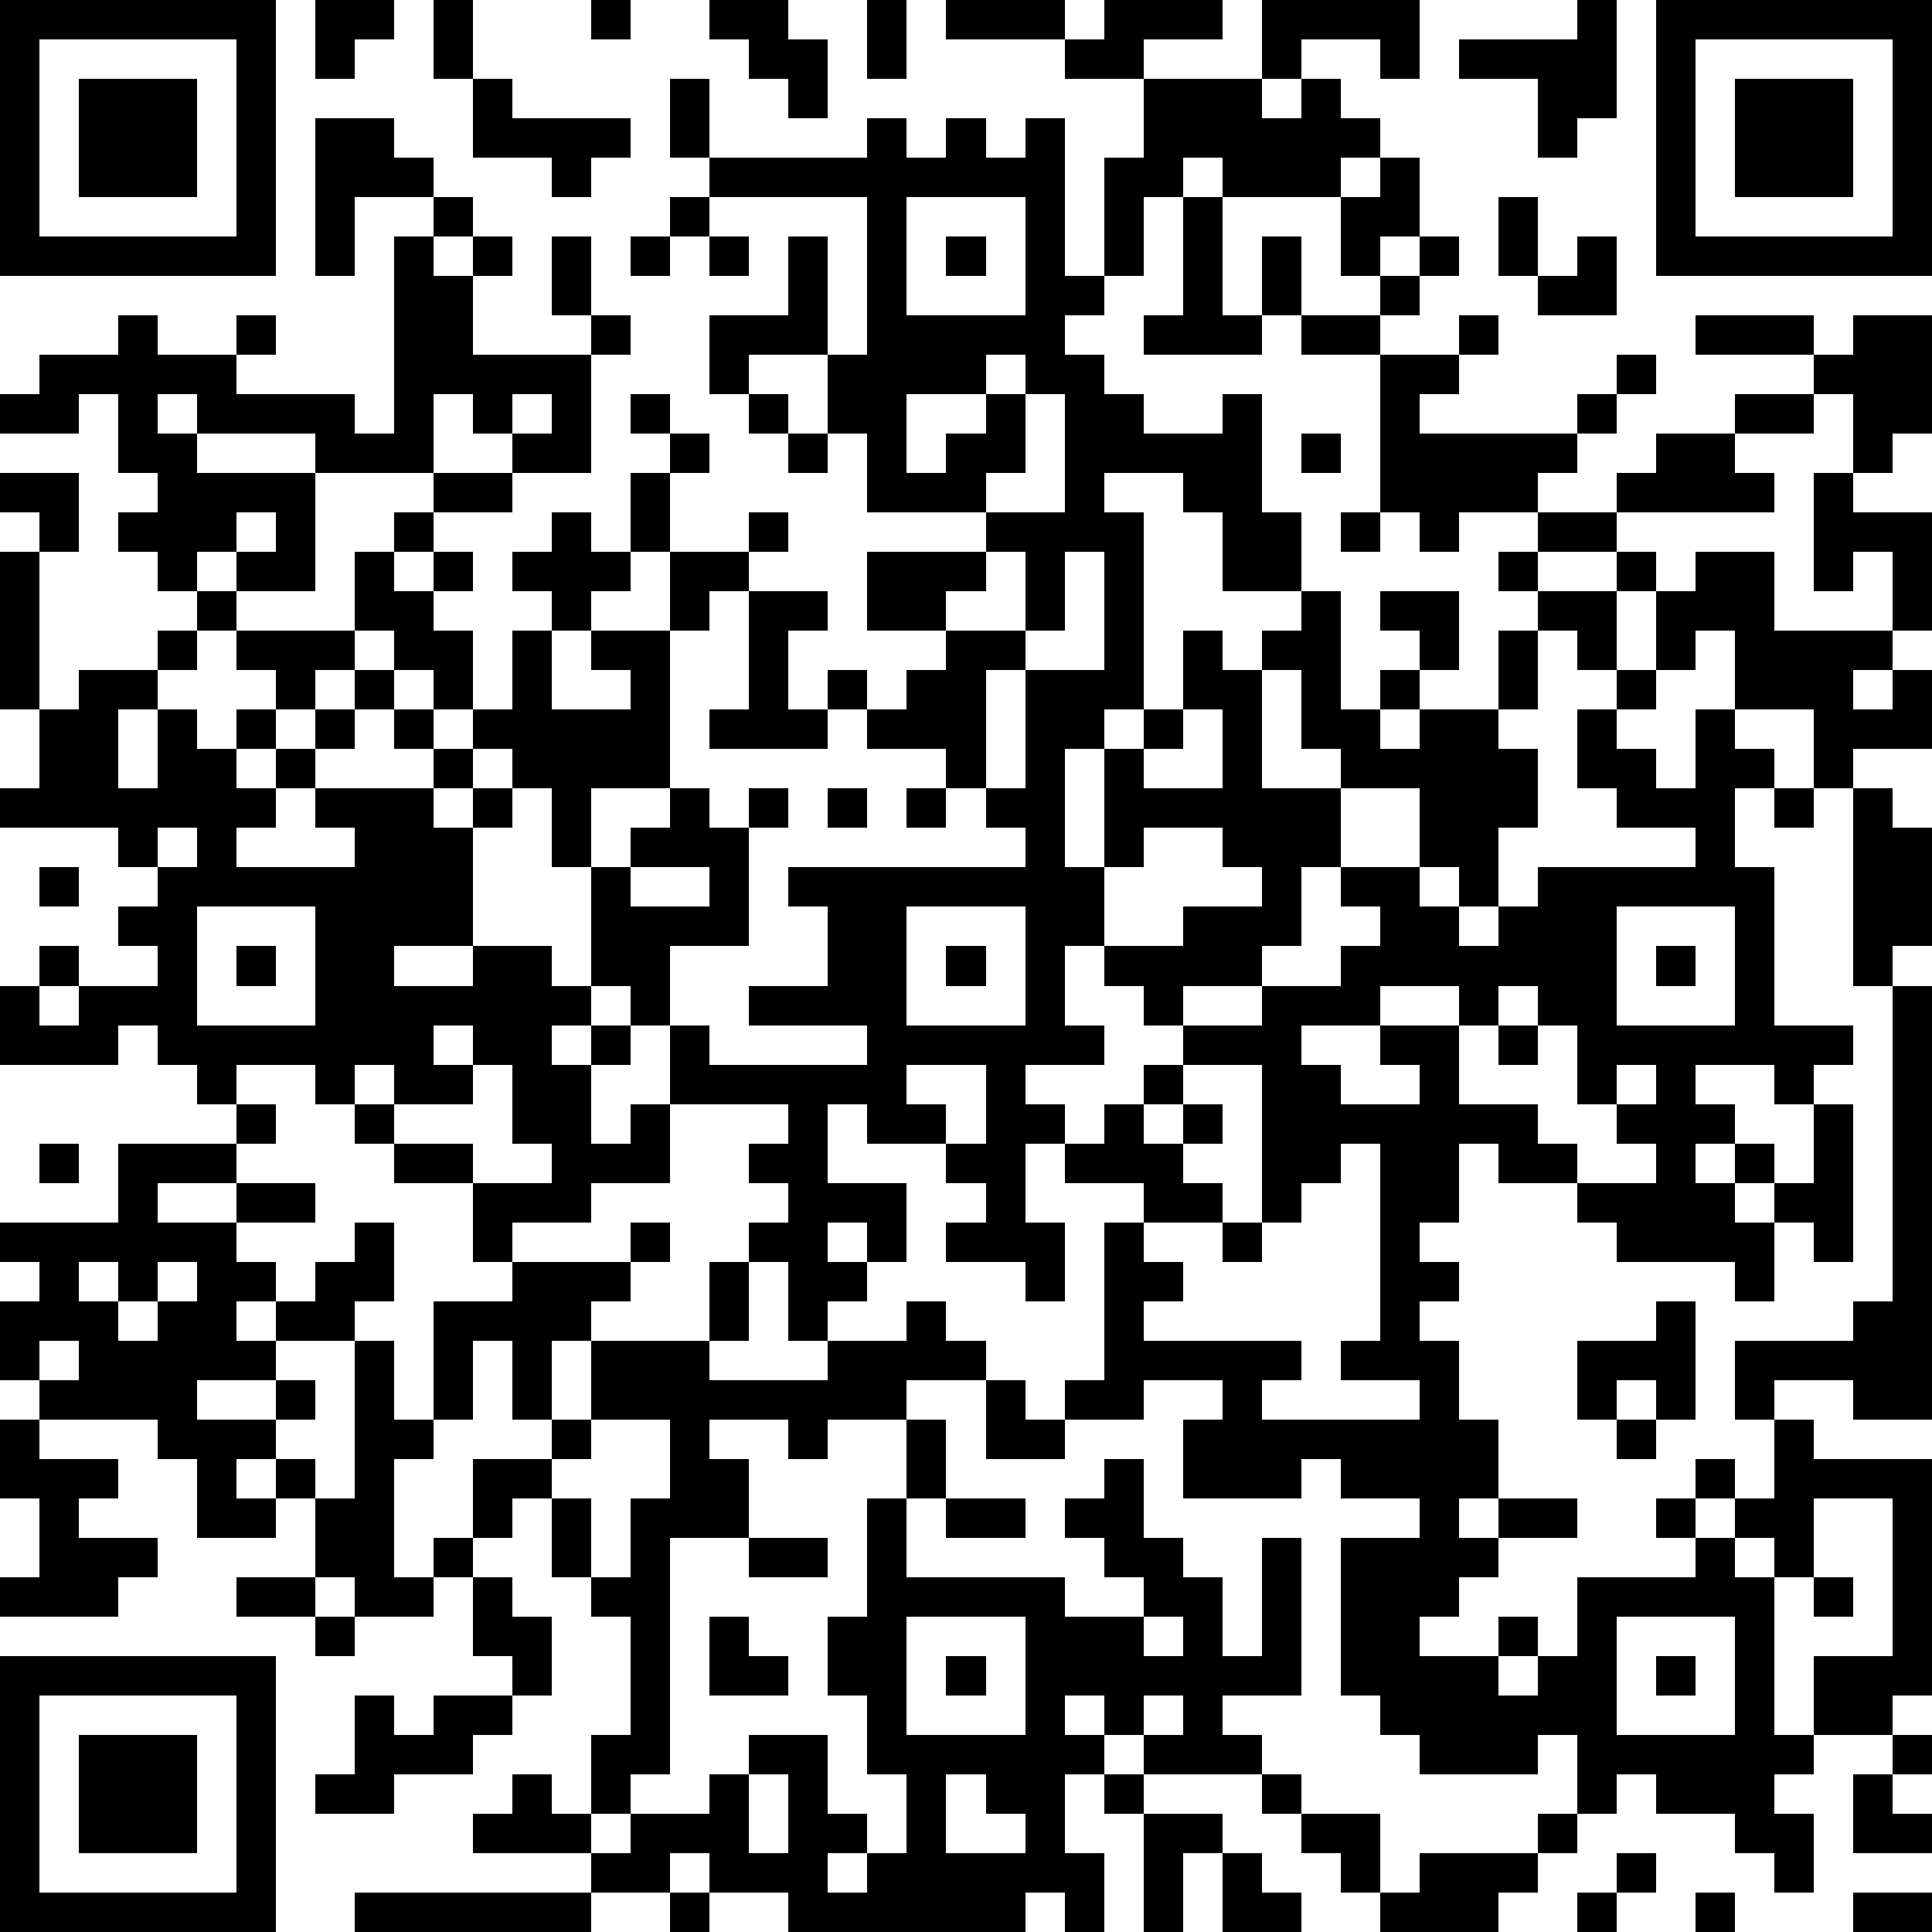 <?xml version="1.0" standalone="yes"?><svg version="1.1" xmlns="http://www.w3.org/2000/svg" xmlns:xlink="http://www.w3.org/1999/xlink" xmlns:ev="http://www.w3.org/2001/xml-events" width="196" height="196" shape-rendering="crispEdges"><path d="M0 0h7v7h-7zM8 0h2v1h-1v1h-1zM11 0h1v2h-1zM15 0h1v1h-1zM18 0h2v1h1v2h-1v-1h-1v-1h-1zM22 0h1v2h-1zM24 0h3v1h-3zM28 0h3v1h-2v1h-2v-1h1zM32 0h4v2h-1v-1h-2v1h-1zM40 0h1v3h-1v1h-1v-2h-2v-1h3zM42 0h7v7h-7zM1 1v5h5v-5zM43 1v5h5v-5zM2 2h3v3h-3zM12 2h1v1h3v1h-1v1h-1v-1h-2zM17 2h1v2h-1zM29 2h3v1h1v-1h1v1h1v1h-1v1h-3v-1h-1v1h-1v2h-1v-3h1zM44 2h3v3h-3zM8 3h2v1h1v1h-2v2h-1zM22 3h1v1h1v-1h1v1h1v-1h1v4h1v1h-1v1h1v1h1v1h2v-1h1v3h1v2h-2v-2h-1v-1h-2v1h1v5h-1v1h-1v3h1v-3h1v-1h1v-2h1v1h1v-1h1v-1h1v3h1v-1h1v-1h-1v-1h2v2h-1v1h-1v1h1v-1h2v-2h1v-1h-1v-1h1v-1h-2v1h-1v-1h-1v-4h-2v-1h-1v-2h1v2h2v-1h-1v-2h1v-1h1v2h-1v1h1v-1h1v1h-1v1h-1v1h2v-1h1v1h-1v1h-1v1h4v-1h1v-1h1v1h-1v1h-1v1h-1v1h2v-1h1v-1h2v-1h2v-1h-3v-1h3v1h1v-1h2v3h-1v1h-1v-2h-1v1h-2v1h1v1h-4v1h-2v1h2v-1h1v1h-1v2h-1v-1h-1v2h-1v1h1v2h-1v2h-1v-1h-1v-2h-2v-1h-1v-2h-1v3h2v2h-1v2h-1v1h-2v1h-1v-1h-1v-1h-1v2h1v1h-2v1h1v1h-1v2h1v2h-1v-1h-2v-1h1v-1h-1v-1h-2v-1h-1v2h2v2h-1v-1h-1v1h1v1h-1v1h-1v-2h-1v-1h1v-1h-1v-1h1v-1h-3v-2h-1v-1h-1v-3h-1v-2h-1v-1h-1v-1h-1v-1h-1v-1h-1v-2h1v-1h1v-1h-3v-1h-3v-1h-1v1h1v1h3v3h-2v-1h-1v1h-1v-1h-1v-1h1v-1h-1v-2h-1v1h-2v-1h1v-1h2v-1h1v1h2v-1h1v1h-1v1h3v1h1v-5h1v-1h1v1h-1v1h1v-1h1v1h-1v2h3v-1h-1v-2h1v2h1v1h-1v3h-2v-1h-1v-1h-1v2h2v1h-2v1h-1v1h1v-1h1v1h-1v1h1v2h1v-2h1v-1h-1v-1h1v-1h1v1h1v-2h1v-1h-1v-1h1v1h1v1h-1v2h-1v1h-1v1h-1v2h2v-1h-1v-1h2v-2h2v-1h1v1h-1v1h-1v1h-1v4h-2v2h1v-1h1v-1h1v1h1v-1h1v1h-1v3h-2v2h1v1h4v-1h-3v-1h2v-2h-1v-1h6v-1h-1v-1h-1v-1h-2v-1h-1v-1h1v1h1v-1h1v-1h-2v-2h3v-1h-3v-2h-1v-2h-2v1h-1v-2h2v-2h1v3h1v-4h-4v-1h4zM17 5h1v1h-1zM23 5v3h3v-3zM30 5h1v3h1v1h-3v-1h1zM38 5h1v2h-1zM16 6h1v1h-1zM18 6h1v1h-1zM24 6h1v1h-1zM40 6h1v2h-2v-1h1zM25 9v1h-2v2h1v-1h1v-1h1v-1zM13 10v1h1v-1zM19 10h1v1h-1zM26 10v2h-1v1h2v-3zM20 11h1v1h-1zM33 11h1v1h-1zM0 12h2v2h-1v-1h-1zM46 12h1v1h2v3h-1v-2h-1v1h-1zM6 13v1h1v-1zM34 13h1v1h-1zM0 14h1v4h-1zM25 14v1h-1v1h2v-2zM27 14v2h-1v1h-1v3h1v-3h2v-3zM43 14h2v2h3v1h-1v1h1v-1h1v2h-2v1h-1v-2h-2v-2h-1v1h-1v-2h1zM5 15h1v1h-1zM19 15h2v1h-1v2h1v1h-3v-1h1zM4 16h1v1h-1zM6 16h3v1h-1v1h-1v-1h-1zM2 17h2v1h-1v2h1v-2h1v1h1v-1h1v1h-1v1h1v-1h1v-1h1v-1h1v1h-1v1h-1v1h-1v1h-1v1h3v-1h-1v-1h3v-1h-1v-1h1v1h1v1h-1v1h1v-1h1v1h-1v3h-2v1h2v-1h2v1h1v1h-1v1h1v-1h1v1h-1v2h1v-1h1v2h-2v1h-2v1h-1v-2h-2v-1h-1v-1h-1v-1h-2v1h-1v-1h-1v-1h-1v1h-3v-2h1v-1h1v1h-1v1h1v-1h2v-1h-1v-1h1v-1h-1v-1h-3v-1h1v-2h1zM41 17h1v1h-1zM30 18v1h-1v1h2v-2zM40 18h1v1h1v1h1v-2h1v1h1v1h-1v2h1v4h2v1h-1v1h-1v-1h-2v1h1v1h-1v1h1v-1h1v1h-1v1h1v-1h1v-2h1v4h-1v-1h-1v2h-1v-1h-3v-1h-1v-1h-2v-1h-1v2h-1v1h1v1h-1v1h1v2h1v2h-1v1h1v-1h2v1h-2v1h-1v1h-1v1h2v-1h1v1h-1v1h1v-1h1v-2h3v-1h-1v-1h1v-1h1v1h-1v1h1v-1h1v-2h-1v-2h3v-1h1v-8h-1v-5h1v1h1v3h-1v1h1v11h-2v-1h-2v1h1v1h3v6h-1v1h-2v-2h2v-4h-2v2h-1v-1h-1v1h1v4h1v1h-1v1h1v2h-1v-1h-1v-1h-2v-1h-1v1h-1v-2h-1v1h-3v-1h-1v-1h-1v-4h2v-1h-2v-1h-1v1h-3v-2h1v-1h-2v1h-2v-1h1v-4h1v-1h-2v-1h1v-1h1v-1h1v-1h2v-1h2v-1h1v-1h-1v-1h2v1h1v1h1v-1h1v-1h4v-1h-2v-1h-1zM21 20h1v1h-1zM23 20h1v1h-1zM45 20h1v1h-1zM4 21v1h1v-1zM29 21v1h-1v2h2v-1h2v-1h-1v-1zM1 22h1v1h-1zM16 22v1h2v-1zM5 23v3h3v-3zM23 23v3h3v-3zM41 23v3h3v-3zM6 24h1v1h-1zM24 24h1v1h-1zM42 24h1v1h-1zM35 25v1h-2v1h1v1h2v-1h-1v-1h2v-1zM38 25v1h-1v2h2v1h1v1h2v-1h-1v-1h-1v-2h-1v-1zM11 26v1h1v-1zM38 26h1v1h-1zM9 27v1h1v-1zM12 27v1h-2v1h2v1h2v-1h-1v-2zM23 27v1h1v1h1v-2zM30 27v1h-1v1h1v-1h1v1h-1v1h1v1h-2v1h1v1h-1v1h4v1h-1v1h4v-1h-2v-1h1v-5h-1v1h-1v1h-1v-4zM41 27v1h1v-1zM6 28h1v1h-1zM1 29h1v1h-1zM3 29h3v1h-2v1h2v-1h2v1h-2v1h1v1h-1v1h1v-1h1v-1h1v-1h1v2h-1v1h-2v1h-2v1h2v-1h1v1h-1v1h-1v1h1v-1h1v1h-1v1h-2v-2h-1v-1h-3v-1h-1v-2h1v-1h-1v-1h3zM16 31h1v1h-1zM31 31h1v1h-1zM2 32v1h1v-1zM4 32v1h-1v1h1v-1h1v-1zM13 32h3v1h-1v1h-1v2h-1v-2h-1v2h-1v-3h2zM18 32h1v2h-1zM23 33h1v1h1v1h-2v1h-2v1h-1v-1h-2v1h1v2h-2v6h-1v1h-1v-2h1v-3h-1v-1h-1v-2h-1v1h-1v-2h2v-1h1v-2h3v1h3v-1h2zM42 33h1v3h-1v-1h-1v1h-1v-2h2zM1 34v1h1v-1zM9 34h1v2h1v1h-1v3h1v-1h1v1h-1v1h-2v-1h-1v-2h1zM25 35h1v1h1v1h-2zM0 36h1v1h2v1h-1v1h2v1h-1v1h-3v-1h1v-2h-1zM15 36v1h-1v1h1v2h1v-2h1v-2zM23 36h1v2h-1zM41 36h1v1h-1zM28 37h1v2h1v1h1v2h1v-3h1v4h-2v1h1v1h-3v-1h-1v-1h-1v1h1v1h-1v2h1v2h-1v-1h-1v1h-6v-1h-2v-1h-1v1h-2v-1h-3v-1h1v-1h1v1h1v1h1v-1h2v-1h1v-1h2v2h1v1h-1v1h1v-1h1v-2h-1v-2h-1v-2h1v-3h1v2h4v1h2v-1h-1v-1h-1v-1h1zM24 38h2v1h-2zM19 39h2v1h-2zM6 40h2v1h-2zM12 40h1v1h1v2h-1v-1h-1zM46 40h1v1h-1zM8 41h1v1h-1zM18 41h1v1h1v1h-2zM23 41v3h3v-3zM29 41v1h1v-1zM41 41v3h3v-3zM0 42h7v7h-7zM24 42h1v1h-1zM42 42h1v1h-1zM1 43v5h5v-5zM9 43h1v1h1v-1h2v1h-1v1h-2v1h-2v-1h1zM29 43v1h1v-1zM2 44h3v3h-3zM48 44h1v1h-1zM19 45v2h1v-2zM24 45v2h2v-1h-1v-1zM28 45h1v1h-1zM32 45h1v1h-1zM47 45h1v1h1v1h-2zM29 46h2v1h-1v2h-1zM33 46h2v2h-1v-1h-1zM39 46h1v1h-1zM31 47h1v1h1v1h-2zM36 47h3v1h-1v1h-3v-1h1zM41 47h1v1h-1zM9 48h6v1h-6zM17 48h1v1h-1zM40 48h1v1h-1zM43 48h1v1h-1zM47 48h2v1h-2z" style="fill:#000" transform="translate(0,0) scale(4)"/></svg>